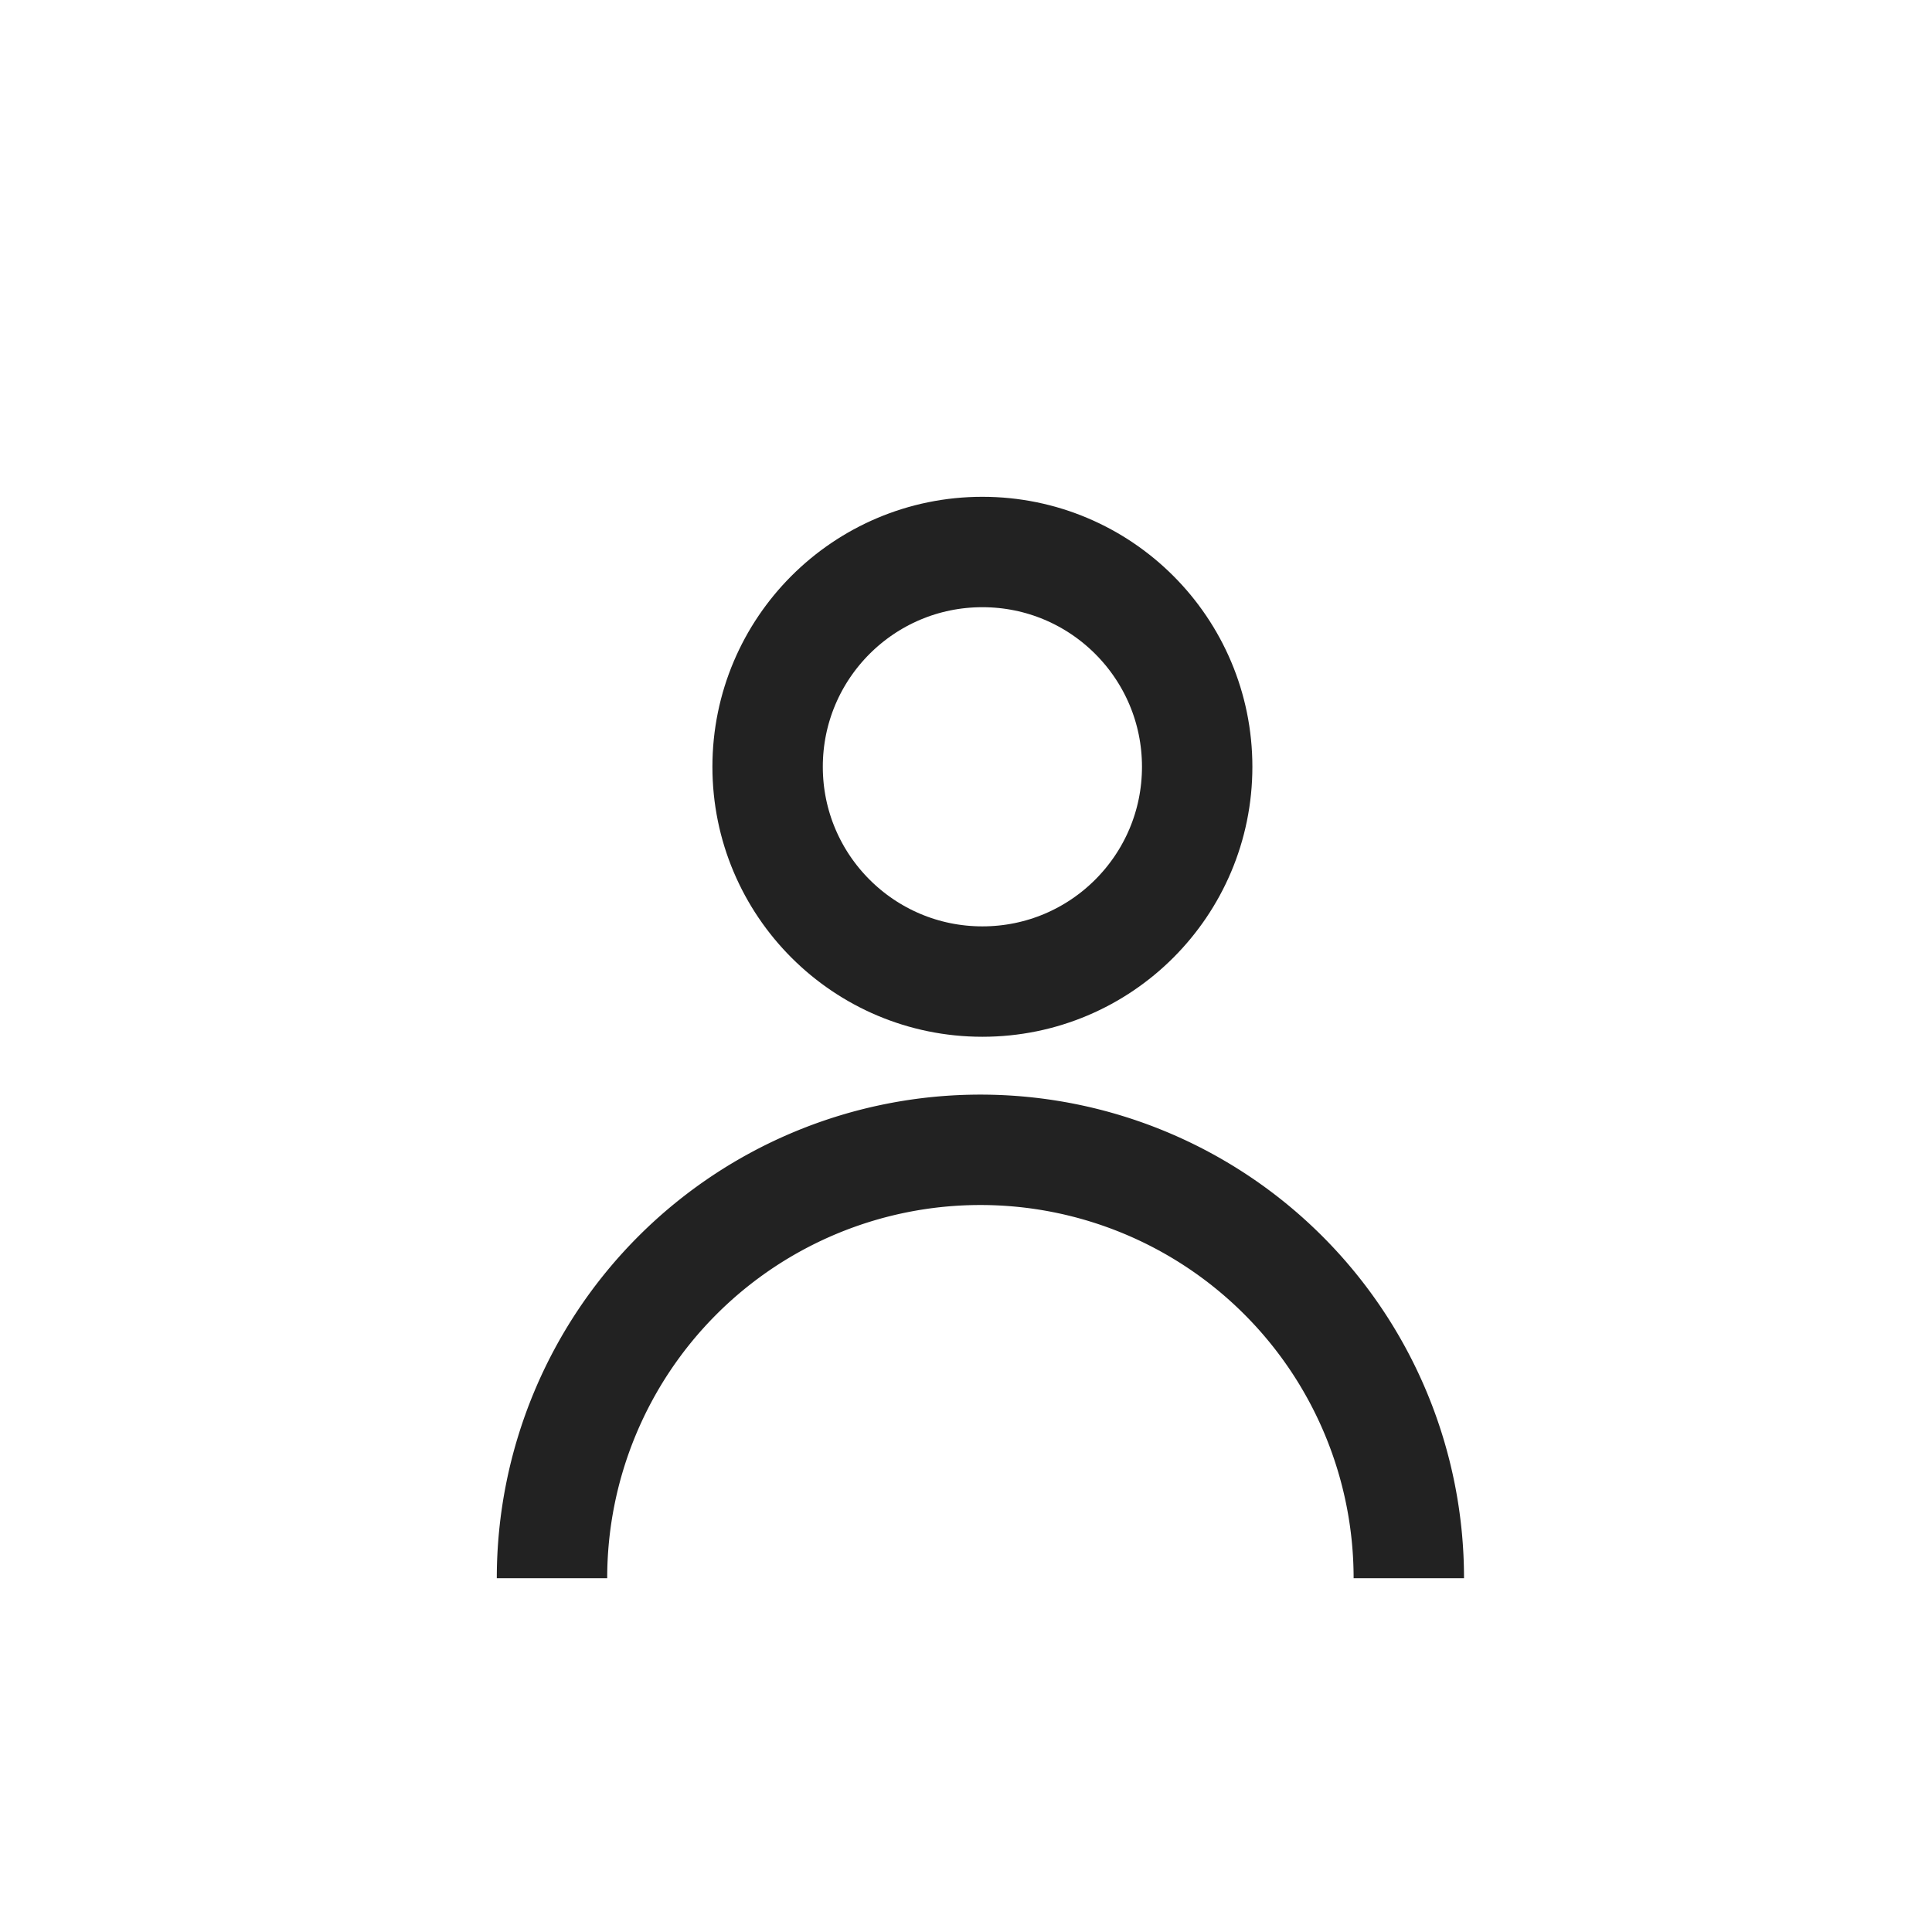 <svg xmlns="http://www.w3.org/2000/svg" width="35" height="35" viewBox="0 0 35 35"><defs><style>.a,.b{fill:none;}.b{stroke:#222;stroke-width:2px;}</style></defs><rect class="a" width="35" height="35"/><circle class="b" cx="3.891" cy="3.891" r="3.891" transform="translate(13.906 10)"/><path class="b" d="M262.427,247.993a7.761,7.761,0,1,1,15.522,0" transform="translate(-252.427 -219.402)"/></svg>